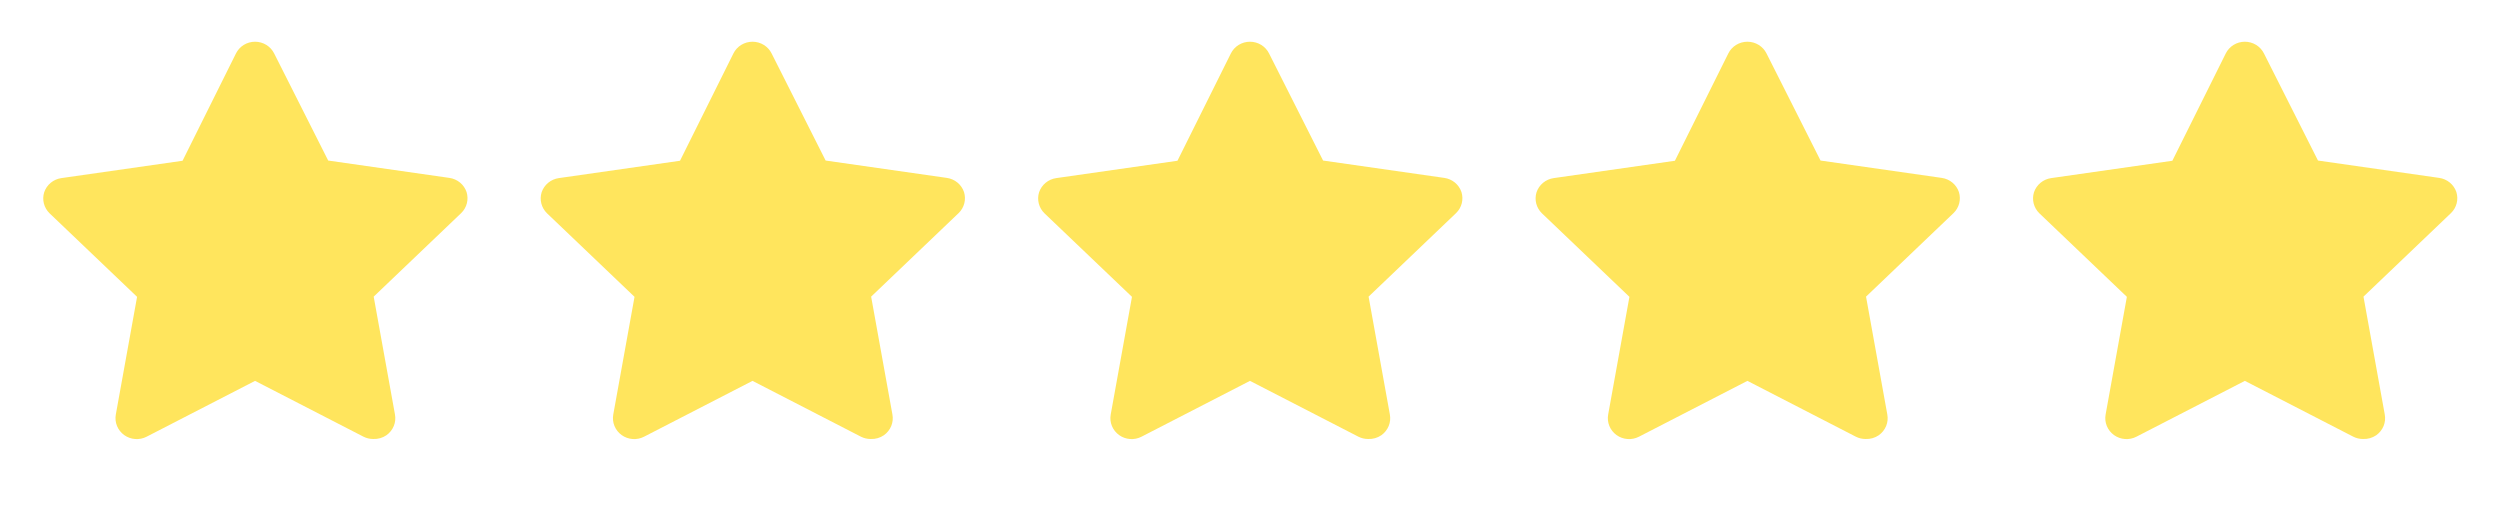 <svg width="196" height="40" viewBox="0 0 196 40" fill="none" xmlns="http://www.w3.org/2000/svg">
<g id="Group 989">
<g id="&#240;&#159;&#166;&#134; icon &#34;star&#34;">
<path id="Vector" d="M29.263 34.417C28.997 34.418 28.734 34.356 28.497 34.236L19.997 29.86L11.497 34.236C11.221 34.379 10.909 34.443 10.598 34.42C10.287 34.398 9.989 34.29 9.737 34.109C9.486 33.928 9.291 33.681 9.174 33.397C9.058 33.112 9.025 32.801 9.08 32.499L10.747 23.272L3.88 16.717C3.666 16.506 3.514 16.243 3.44 15.954C3.367 15.665 3.375 15.362 3.463 15.078C3.56 14.787 3.738 14.528 3.976 14.331C4.215 14.134 4.505 14.006 4.813 13.963L14.313 12.603L18.497 4.196C18.633 3.918 18.846 3.685 19.111 3.521C19.377 3.358 19.684 3.271 19.997 3.271C20.31 3.271 20.616 3.358 20.882 3.521C21.147 3.685 21.36 3.918 21.497 4.196L25.73 12.587L35.23 13.947C35.538 13.99 35.828 14.117 36.067 14.314C36.306 14.511 36.483 14.77 36.58 15.061C36.668 15.346 36.676 15.649 36.603 15.938C36.53 16.226 36.378 16.49 36.163 16.7L29.297 23.256L30.963 32.483C31.023 32.79 30.992 33.108 30.874 33.398C30.755 33.688 30.555 33.94 30.297 34.122C29.995 34.33 29.631 34.433 29.263 34.417Z" fill="#FFE55D"/>
</g>
<g id="&#240;&#159;&#166;&#134; icon &#34;star&#34;_2">
<path id="Vector_2" d="M68.263 34.417C67.997 34.418 67.734 34.356 67.497 34.236L58.997 29.86L50.497 34.236C50.221 34.379 49.91 34.443 49.599 34.42C49.288 34.398 48.989 34.29 48.737 34.109C48.486 33.928 48.291 33.681 48.174 33.397C48.058 33.112 48.026 32.801 48.08 32.499L49.747 23.272L42.88 16.717C42.666 16.506 42.514 16.243 42.44 15.954C42.367 15.665 42.375 15.362 42.463 15.078C42.56 14.787 42.738 14.528 42.976 14.331C43.215 14.134 43.505 14.006 43.813 13.963L53.313 12.603L57.497 4.196C57.633 3.918 57.846 3.685 58.111 3.521C58.377 3.358 58.684 3.271 58.997 3.271C59.31 3.271 59.617 3.358 59.882 3.521C60.147 3.685 60.36 3.918 60.497 4.196L64.73 12.587L74.23 13.947C74.538 13.99 74.829 14.117 75.067 14.314C75.306 14.511 75.483 14.77 75.58 15.061C75.668 15.346 75.676 15.649 75.603 15.938C75.53 16.226 75.378 16.49 75.163 16.7L68.297 23.256L69.963 32.483C70.023 32.79 69.992 33.108 69.874 33.398C69.755 33.688 69.555 33.94 69.297 34.122C68.995 34.33 68.632 34.433 68.263 34.417Z" fill="#FFE55D"/>
</g>
<g id="&#240;&#159;&#166;&#134; icon &#34;star&#34;_3">
<path id="Vector_3" d="M107.263 34.417C106.997 34.418 106.734 34.356 106.497 34.236L97.997 29.86L89.497 34.236C89.221 34.379 88.909 34.443 88.599 34.42C88.287 34.398 87.989 34.29 87.737 34.109C87.486 33.928 87.291 33.681 87.174 33.397C87.058 33.112 87.025 32.801 87.08 32.499L88.747 23.272L81.88 16.717C81.666 16.506 81.514 16.243 81.44 15.954C81.367 15.665 81.375 15.362 81.463 15.078C81.56 14.787 81.738 14.528 81.976 14.331C82.215 14.134 82.505 14.006 82.813 13.963L92.313 12.603L96.497 4.196C96.633 3.918 96.846 3.685 97.112 3.521C97.377 3.358 97.684 3.271 97.997 3.271C98.31 3.271 98.617 3.358 98.882 3.521C99.147 3.685 99.36 3.918 99.497 4.196L103.73 12.587L113.23 13.947C113.538 13.99 113.828 14.117 114.067 14.314C114.306 14.511 114.483 14.77 114.58 15.061C114.668 15.346 114.676 15.649 114.603 15.938C114.53 16.226 114.378 16.49 114.163 16.7L107.297 23.256L108.963 32.483C109.023 32.79 108.992 33.108 108.874 33.398C108.755 33.688 108.555 33.94 108.297 34.122C107.995 34.33 107.631 34.433 107.263 34.417Z" fill="#FFE55D"/>
</g>
<g id="&#240;&#159;&#166;&#134; icon &#34;star&#34;_4">
<path id="Vector_4" d="M146.263 34.417C145.997 34.418 145.734 34.356 145.497 34.236L136.997 29.86L128.497 34.236C128.221 34.379 127.909 34.443 127.598 34.42C127.287 34.398 126.989 34.29 126.737 34.109C126.486 33.928 126.291 33.681 126.174 33.397C126.058 33.112 126.025 32.801 126.08 32.499L127.747 23.272L120.88 16.717C120.666 16.506 120.514 16.243 120.44 15.954C120.367 15.665 120.375 15.362 120.463 15.078C120.56 14.787 120.738 14.528 120.976 14.331C121.215 14.134 121.505 14.006 121.813 13.963L131.313 12.603L135.497 4.196C135.633 3.918 135.846 3.685 136.112 3.521C136.377 3.358 136.684 3.271 136.997 3.271C137.31 3.271 137.617 3.358 137.882 3.521C138.147 3.685 138.36 3.918 138.497 4.196L142.73 12.587L152.23 13.947C152.538 13.99 152.828 14.117 153.067 14.314C153.306 14.511 153.483 14.77 153.58 15.061C153.668 15.346 153.676 15.649 153.603 15.938C153.53 16.226 153.378 16.49 153.163 16.7L146.297 23.256L147.963 32.483C148.023 32.79 147.992 33.108 147.874 33.398C147.755 33.688 147.555 33.94 147.297 34.122C146.995 34.33 146.631 34.433 146.263 34.417Z" fill="#FFE55D"/>
</g>
<g id="&#240;&#159;&#166;&#134; icon &#34;star&#34;_5">
<path id="Vector_5" d="M185.263 34.417C184.997 34.418 184.734 34.356 184.497 34.236L175.997 29.86L167.497 34.236C167.221 34.379 166.909 34.443 166.598 34.42C166.287 34.398 165.989 34.29 165.737 34.109C165.486 33.928 165.291 33.681 165.174 33.397C165.058 33.112 165.025 32.801 165.08 32.499L166.747 23.272L159.88 16.717C159.666 16.506 159.514 16.243 159.44 15.954C159.367 15.665 159.375 15.362 159.463 15.078C159.56 14.787 159.738 14.528 159.976 14.331C160.215 14.134 160.505 14.006 160.813 13.963L170.313 12.603L174.497 4.196C174.633 3.918 174.846 3.685 175.112 3.521C175.377 3.358 175.684 3.271 175.997 3.271C176.31 3.271 176.617 3.358 176.882 3.521C177.147 3.685 177.36 3.918 177.497 4.196L181.73 12.587L191.23 13.947C191.538 13.99 191.828 14.117 192.067 14.314C192.306 14.511 192.483 14.77 192.58 15.061C192.668 15.346 192.676 15.649 192.603 15.938C192.53 16.226 192.378 16.49 192.163 16.7L185.297 23.256L186.963 32.483C187.023 32.79 186.992 33.108 186.874 33.398C186.755 33.688 186.555 33.94 186.297 34.122C185.995 34.33 185.631 34.433 185.263 34.417Z" fill="#FFE55D"/>
</g>
</g>
</svg>
